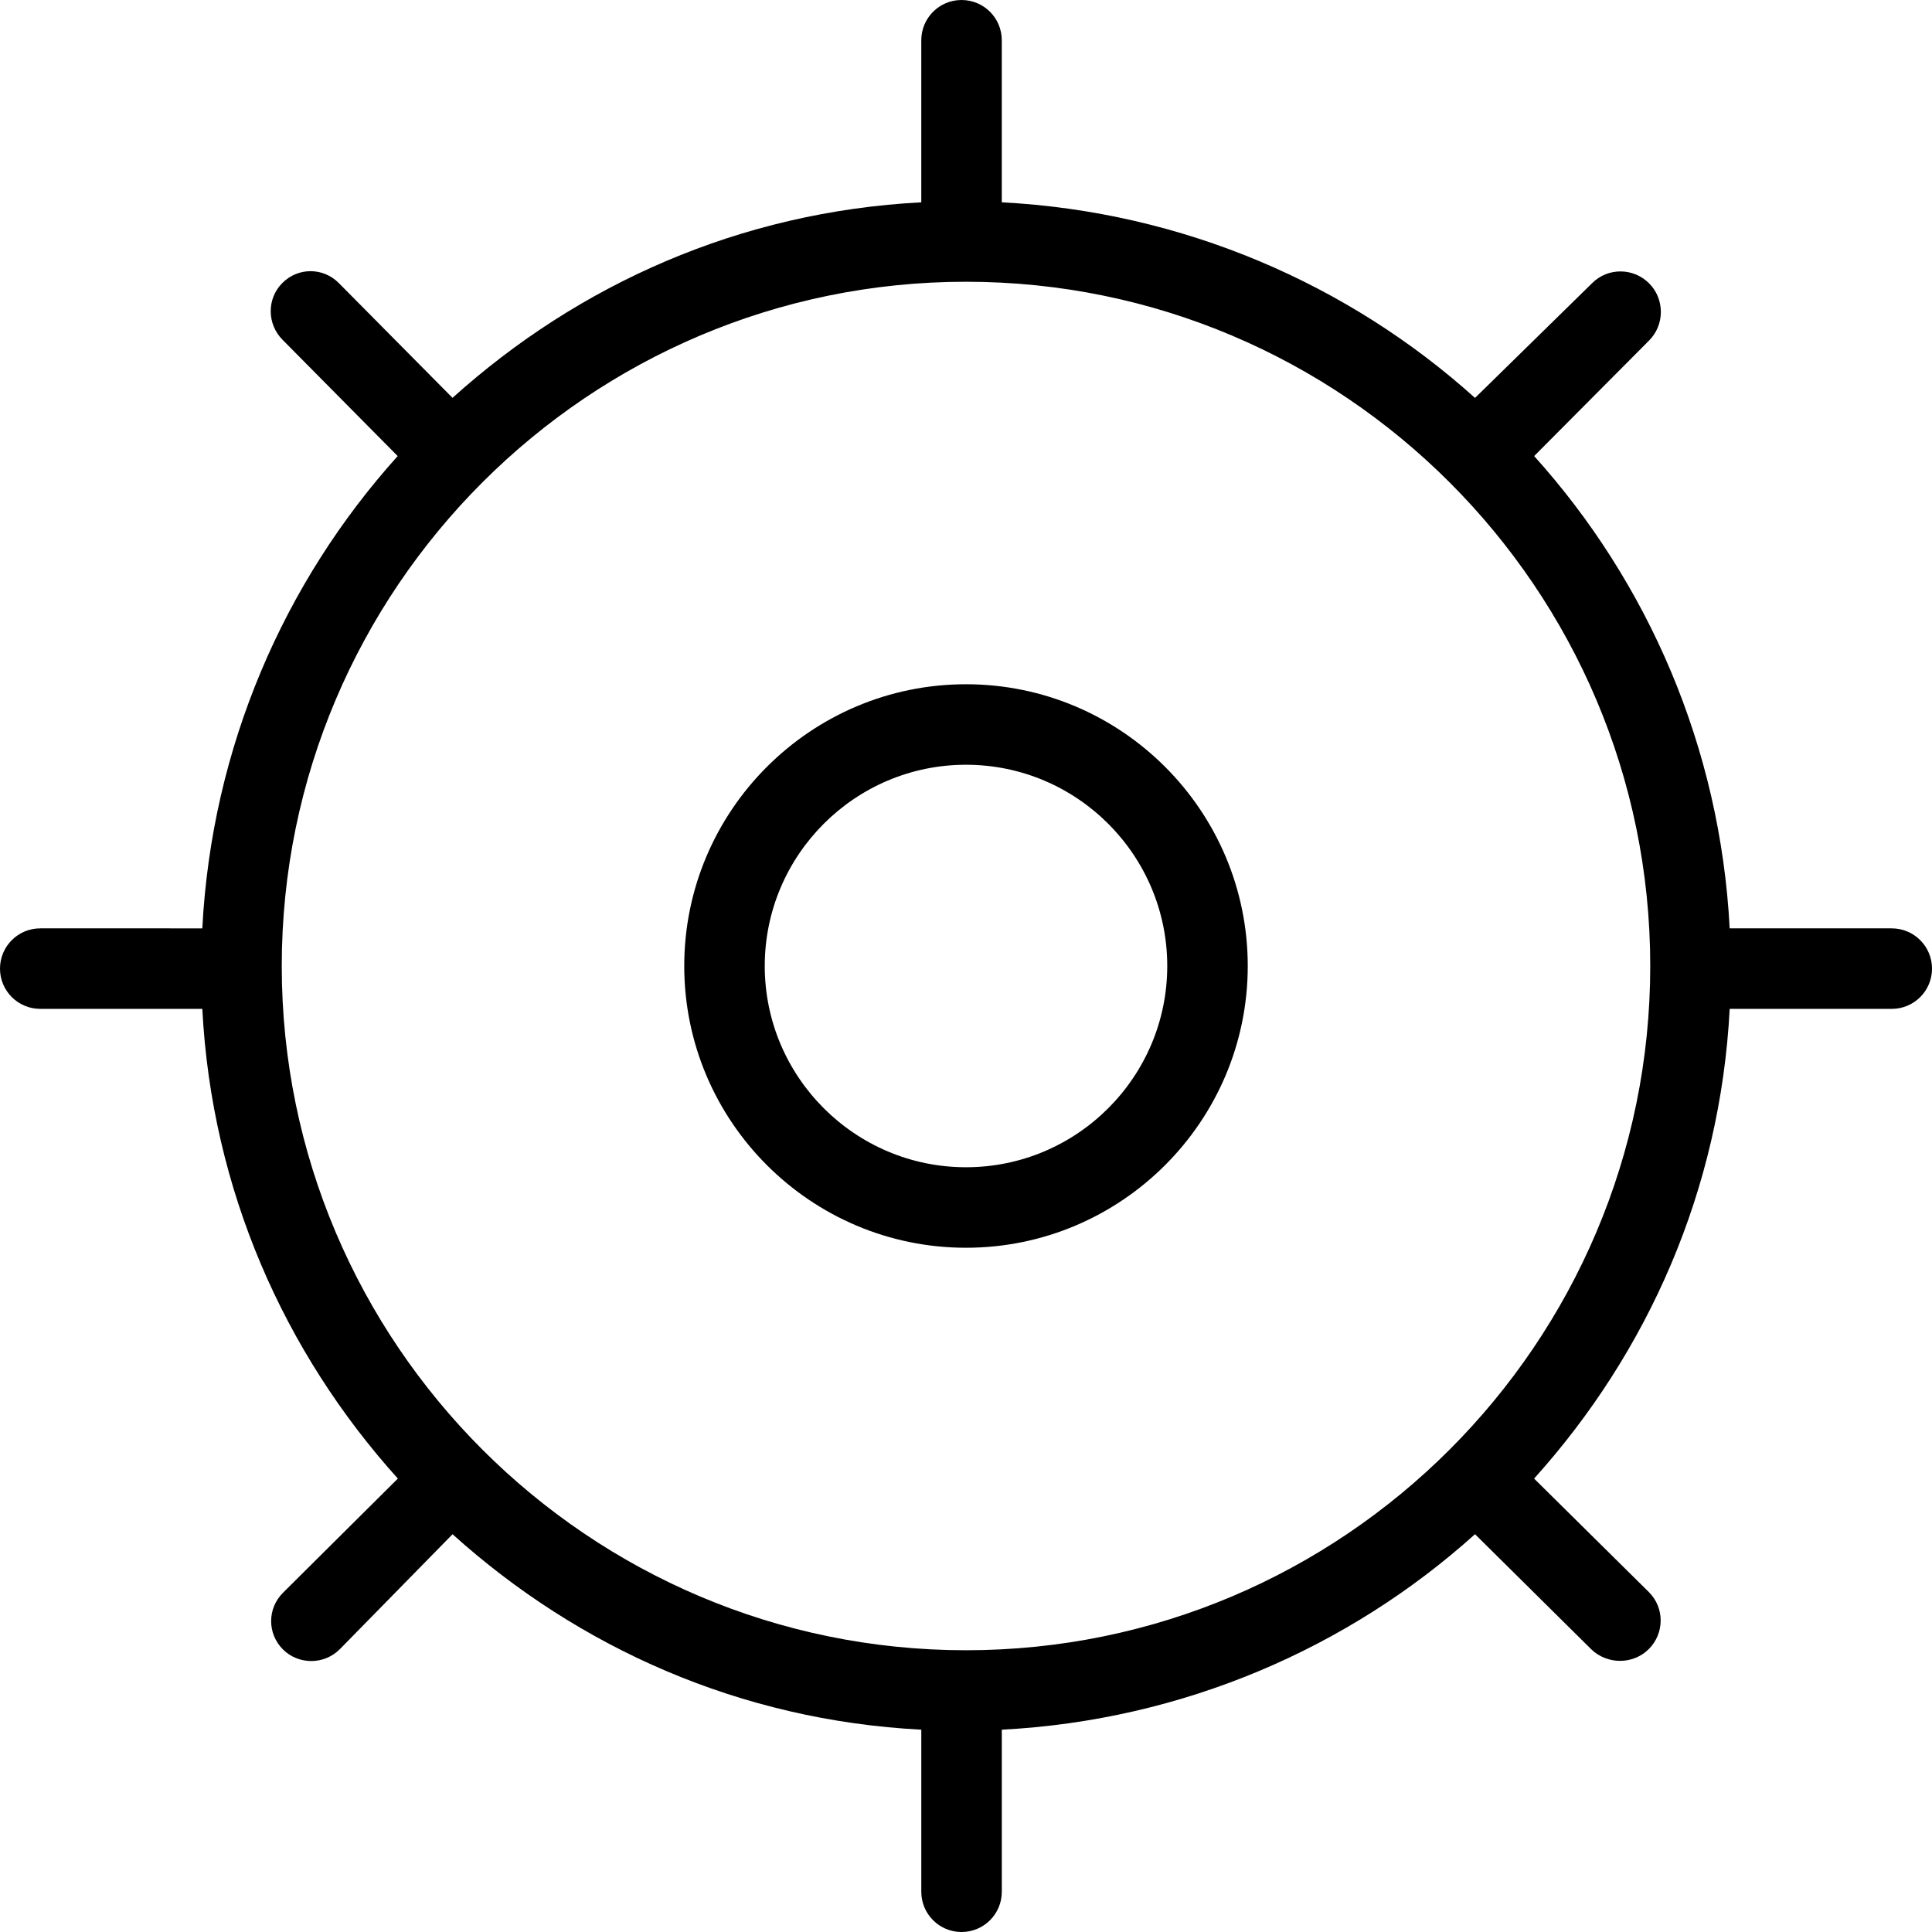<?xml version="1.0" encoding="iso-8859-1"?>
<!-- Uploaded to: SVG Repo, www.svgrepo.com, Generator: SVG Repo Mixer Tools -->
<svg fill="#000000" height="800px" width="800px" version="1.1" id="Layer_1" xmlns="http://www.w3.org/2000/svg" xmlns:xlink="http://www.w3.org/1999/xlink" 
	 viewBox="0 0 512 512" xml:space="preserve">
<g>
	<g>
		<path d="M256,181.333c-41.167,0-74.667,33.5-74.667,74.667s33.5,74.667,74.667,74.667s74.667-33.5,74.667-74.667
			S297.167,181.333,256,181.333z M256,309.333c-29.406,0-53.333-23.927-53.333-53.333c0-29.406,23.927-53.333,53.333-53.333
			c29.406,0,53.333,23.927,53.333,53.333C309.333,285.406,285.406,309.333,256,309.333z"/>
	</g>
</g>
<g>
	<g>
		<path d="M501.333,246.026h-42.951c-2.495-48-21.677-91.708-51.813-125.164l30.451-30.615c4.167-4.167,4.167-11.003,0-15.169
			c-4.167-4.167-10.917-4.211-15.083-0.044l-31.042,30.419c-33.458-30.135-77.411-49.341-125.411-51.836V10.667
			C265.484,4.771,260.713,0,254.818,0s-10.667,4.771-10.667,10.667v42.951c-48,2.495-90.773,21.677-124.229,51.815L89.766,74.99
			c-4.167-4.167-10.768-4.167-14.935,0c-4.167,4.167-4.094,10.917,0.073,15.083l30.487,30.789
			c-30.135,33.456-49.281,77.164-51.776,125.164H10.667C4.771,246.026,0,250.797,0,256.693s4.771,10.667,10.667,10.667h42.948
			c2.495,48,21.68,91.021,51.818,124.479l-30.453,30.273c-4.167,4.167-4.167,10.831,0,14.998c2.083,2.083,4.813,3.081,7.542,3.081
			c2.729,0,5.458-1.062,7.542-3.146l29.865-30.458c33.456,30.133,76.224,49.305,124.224,51.797v42.95
			c0,5.896,4.771,10.667,10.667,10.667c5.896,0,10.667-4.771,10.667-10.667v-42.95c48-2.492,91.948-21.674,125.406-51.807
			l30.75,30.445c2.083,2.083,4.961,3.125,7.69,3.125c2.729,0,5.534-1.042,7.615-3.125c4.167-4.167,4.206-10.917,0.039-15.083
			l-30.438-30.099c30.138-33.458,49.341-76.479,51.836-124.479h42.951c5.896,0,10.667-4.771,10.667-10.667
			C512,250.797,507.229,246.026,501.333,246.026z M256,437.333c-99.99,0-181.333-81.344-181.333-181.333S156.01,74.667,256,74.667
			S437.333,156.01,437.333,256S355.99,437.333,256,437.333z"/>
	</g>
</g>
</svg>